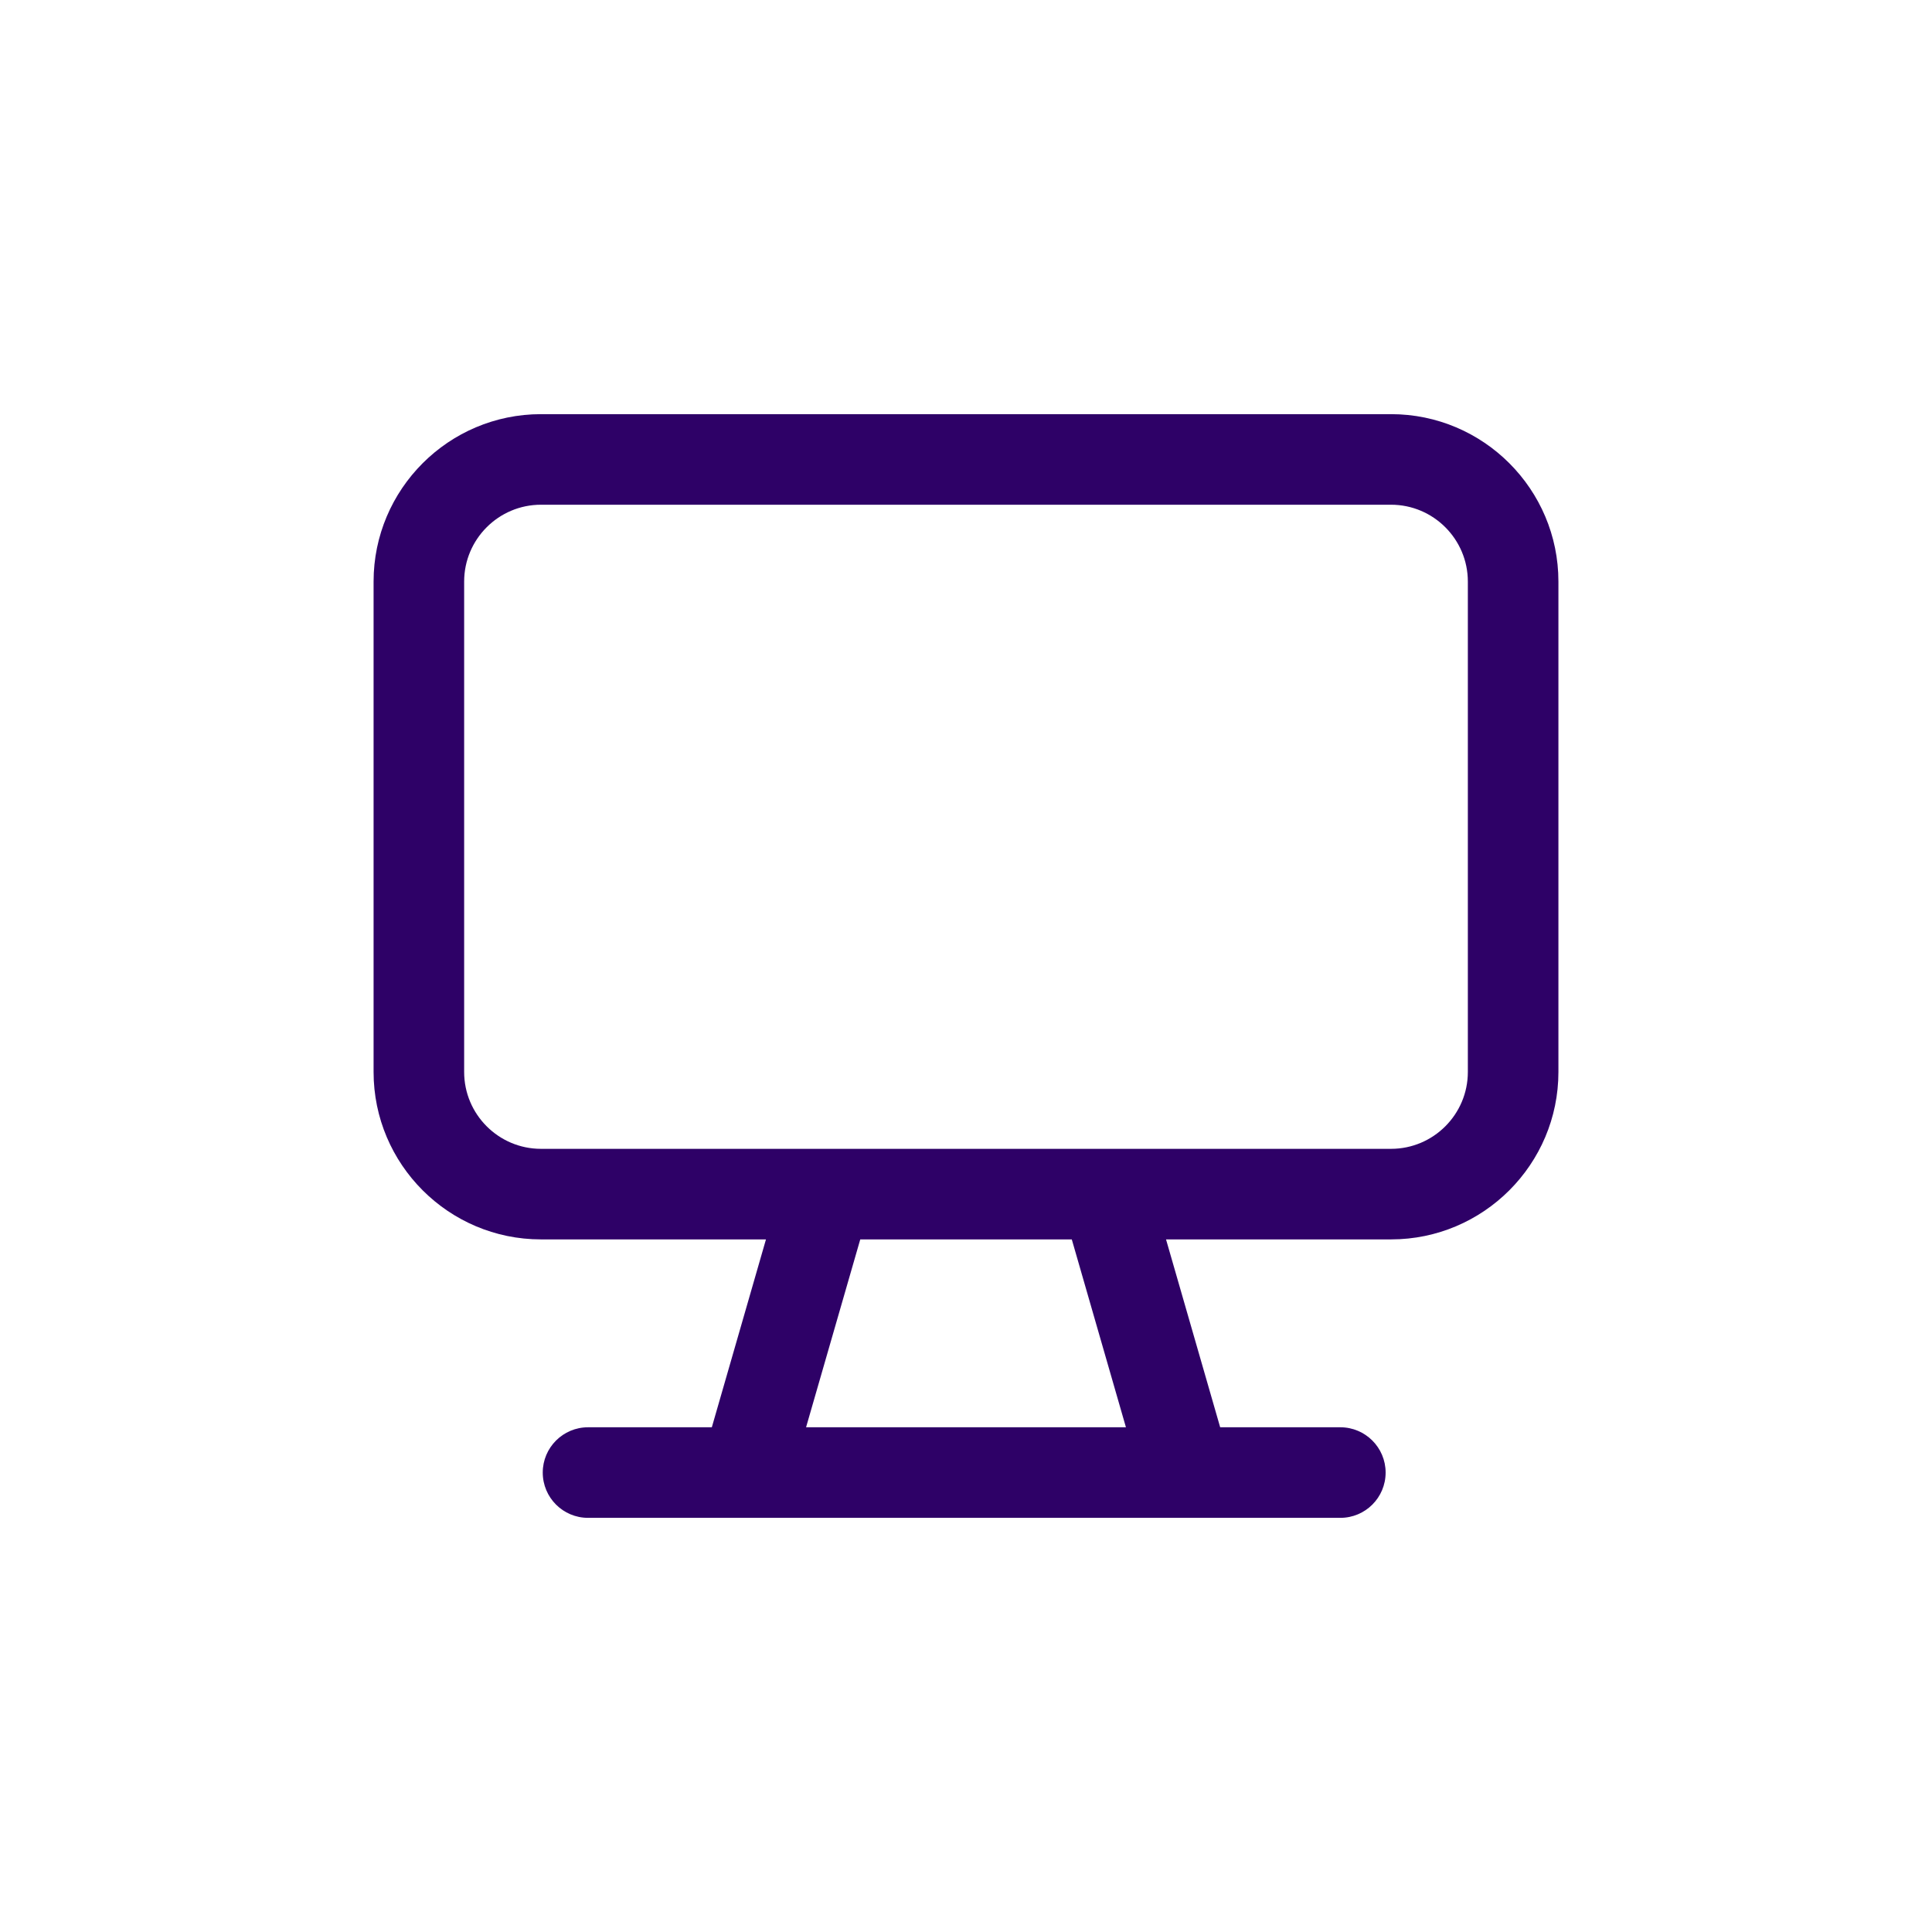 <svg xmlns="http://www.w3.org/2000/svg" width="41" height="41" viewBox="0 0 41 41" fill="none"><g clip-path="url(#clip0_465_2968)"><path fill-rule="evenodd" clip-rule="evenodd" d="M33.072 12.342C33.072 10.383 31.479 8.789 29.52 8.789H11.48C9.521 8.789 7.928 10.383 7.928 12.342V22.749C7.928 24.708 9.521 26.302 11.48 26.302H16.255L15.106 30.289H12.479C11.948 30.289 11.518 30.72 11.518 31.25C11.518 31.781 11.948 32.211 12.479 32.211H28.444C28.975 32.211 29.405 31.781 29.405 31.25C29.405 30.72 28.975 30.289 28.444 30.289H25.894L24.745 26.302H29.52C31.479 26.302 33.072 24.708 33.072 22.749V12.342ZM23.894 30.289L22.745 26.302H18.256L17.106 30.289H23.894ZM11.48 10.711H29.52C30.419 10.711 31.15 11.443 31.15 12.342V22.749C31.15 23.648 30.419 24.38 29.52 24.38H11.48C10.581 24.38 9.85 23.648 9.85 22.749V12.342C9.85 11.443 10.581 10.711 11.48 10.711Z" fill="#2E0167"></path></g><defs><clipPath id="clip0_465_2968"><rect width="41" height="41" fill="white"></rect></clipPath></defs></svg>